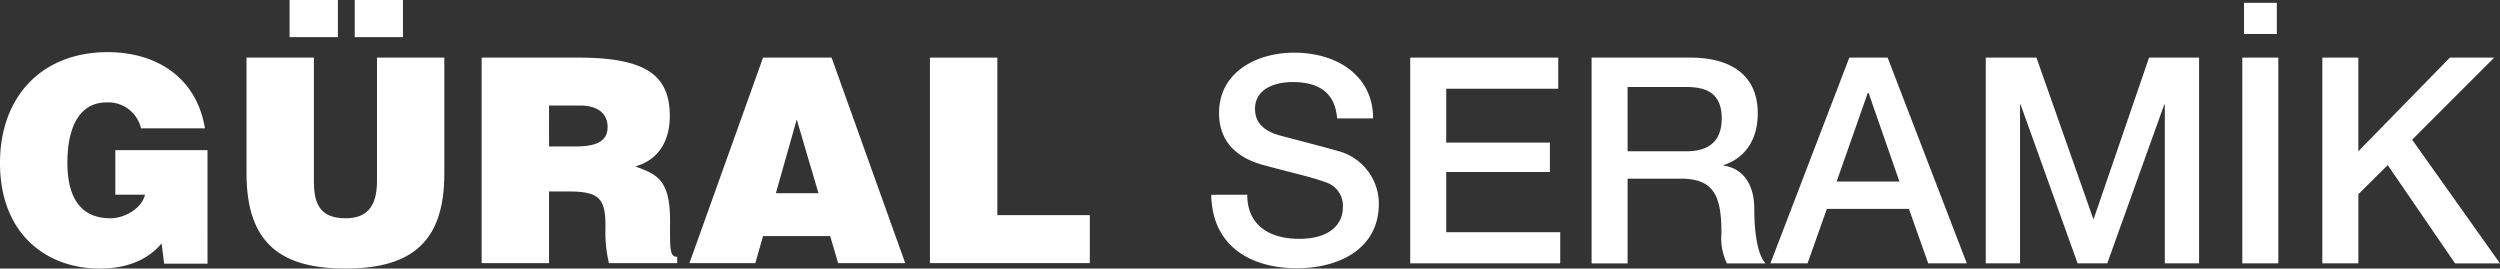 <svg xmlns="http://www.w3.org/2000/svg" xmlns:xlink="http://www.w3.org/1999/xlink" width="266.843" height="28.664" viewBox="0 0 266.843 28.664">
  <rect x="0" y="0" width="266.843" height="28.664" fill="#333333" stroke="none"/>
  <defs>
    <clipPath id="clip-path">
      <rect id="Rectangle_2307" data-name="Rectangle 2307" width="266.843" height="28.664" fill="none"/>
    </clipPath>
  </defs>
  <g id="Group_2077" data-name="Group 2077" clip-path="url(#clip-path)">
    <path id="Path_11009" data-name="Path 11009" d="M22.149,21.928h-9.84v4.751h3.17C15.113,28.2,13.251,29.2,11.793,29.2c-3.628,0-4.6-2.838-4.6-5.938,0-3.872,1.345-6.427,4.175-6.427A3.578,3.578,0,0,1,15.051,19.6h6.821c-.878-5.391-5.121-8.131-10.382-8.131C4.39,11.473,0,16.284,0,23.289c0,7.659,5.028,11.277,10.636,11.277,3.44,0,5.422-1.276,6.613-2.682l.27,2.162h4.63Z" transform="translate(0 -5.902)" fill="#fff"/>
    <path id="Path_11010" data-name="Path 11010" d="M65.743,3.961H70.89V0H65.743ZM63.945,0H58.79V3.961h5.155ZM54.193,18.522c0,7.551,3.774,10.142,10.573,10.142,7.277,0,10.54-3.073,10.54-10.112V6.15H68.119V19.28c0,2.373-.76,4.02-3.353,4.02-2.956,0-3.382-1.853-3.382-4.02V6.15H54.193Z" transform="translate(-27.88 0)" fill="#fff"/>
    <path id="Path_11011" data-name="Path 11011" d="M115.262,26.953c3.355,0,3.836.943,3.836,3.809a14.246,14.246,0,0,0,.369,3.84h7.287v-.673c-.851,0-.763-.968-.763-3.841,0-4.417-1.406-4.961-3.718-5.81,2.563-.7,3.689-2.835,3.689-5.368,0-4.262-2.41-6.245-9.717-6.245H105.879V34.6h7.193V26.953Zm-2.19-9.174h3.352c1.673,0,2.9.738,2.9,2.293,0,1.518-1.194,2.075-3.415,2.075h-2.832Z" transform="translate(-54.47 -6.515)" fill="#fff"/>
    <path id="Path_11012" data-name="Path 11012" d="M158.591,34.6l.826-2.89h7.16l.852,2.89h7.16l-7.859-21.937h-7.312L151.558,34.6Zm6.742-7.461h-4.549l2.226-7.866Z" transform="translate(-77.97 -6.516)" fill="#fff"/>
    <path id="Path_11013" data-name="Path 11013" d="M221.494,34.6v-5.12h-9.869V12.666h-7.194V34.6Z" transform="translate(-105.171 -6.516)" fill="#fff"/>
    <path id="Path_11014" data-name="Path 11014" d="M270.111,26.745c0,3.354,2.488,4.706,5.563,4.706,3.38,0,4.641-1.691,4.641-3.321a2.613,2.613,0,0,0-1.813-2.708c-1.567-.584-3.5-.985-6.547-1.815-3.78-.986-4.854-3.292-4.854-5.567,0-4.429,4.056-6.461,8.02-6.461,4.548,0,8.422,2.432,8.422,7.014H279.7c-.216-2.828-2.058-3.876-4.733-3.876-1.782,0-4.027.647-4.027,2.863,0,1.568,1.046,2.366,2.613,2.828.337.092,5.195,1.353,6.332,1.691a5.822,5.822,0,0,1,4.271,5.6c0,4.921-4.4,6.89-8.729,6.89-5.009,0-9.067-2.4-9.16-7.842Z" transform="translate(-136.983 -5.958)" fill="#fff"/>
    <path id="Path_11015" data-name="Path 11015" d="M310.007,12.661h15.8v3.321H313.85v5.754h11.065V24.87H313.85V31.3h12.17v3.321H310.007Z" transform="translate(-159.485 -6.514)" fill="#fff"/>
    <path id="Path_11016" data-name="Path 11016" d="M349.881,12.661h10.481c4.826,0,7.254,2.213,7.254,5.935,0,4.215-2.89,5.29-3.627,5.537V24.2c1.321.152,3.257,1.2,3.257,4.643,0,2.583.37,4.889,1.2,5.783h-4.119a6.132,6.132,0,0,1-.584-3.229c0-4.03-.829-5.815-4.365-5.815h-5.654v9.045h-3.843Zm3.843,10h6.3c2.459,0,3.748-1.171,3.748-3.507,0-2.829-1.812-3.354-3.809-3.354h-6.24Z" transform="translate(-179.999 -6.514)" fill="#fff"/>
    <path id="Path_11017" data-name="Path 11017" d="M397.61,12.663H401.7l8.451,21.959h-4.118l-2.061-5.814h-8.758l-2.06,5.814h-3.964Zm-1.352,13.225h6.7l-3.288-9.445h-.092Z" transform="translate(-200.22 -6.515)" fill="#fff"/>
    <path id="Path_11018" data-name="Path 11018" d="M436.532,12.661h5.408L448,29.854h.061l5.9-17.193H459.3V34.622h-3.657V17.675h-.061L449.5,34.622h-3.166L440.25,17.675h-.061V34.622h-3.657Z" transform="translate(-224.577 -6.514)" fill="#fff"/>
    <path id="Path_11019" data-name="Path 11019" d="M492.927,6.467h3.843V28.428h-3.843ZM493.112.62h3.5V3.944h-3.5Z" transform="translate(-253.59 -0.319)" fill="#fff"/>
    <path id="Path_11020" data-name="Path 11020" d="M510.52,12.661h3.843v10l9.773-10h4.733l-8.761,8.765,9.375,13.2h-4.795L517.5,24.134l-3.133,3.107v7.382H510.52Z" transform="translate(-262.641 -6.514)" fill="#fff"/>
  </g>
</svg>
